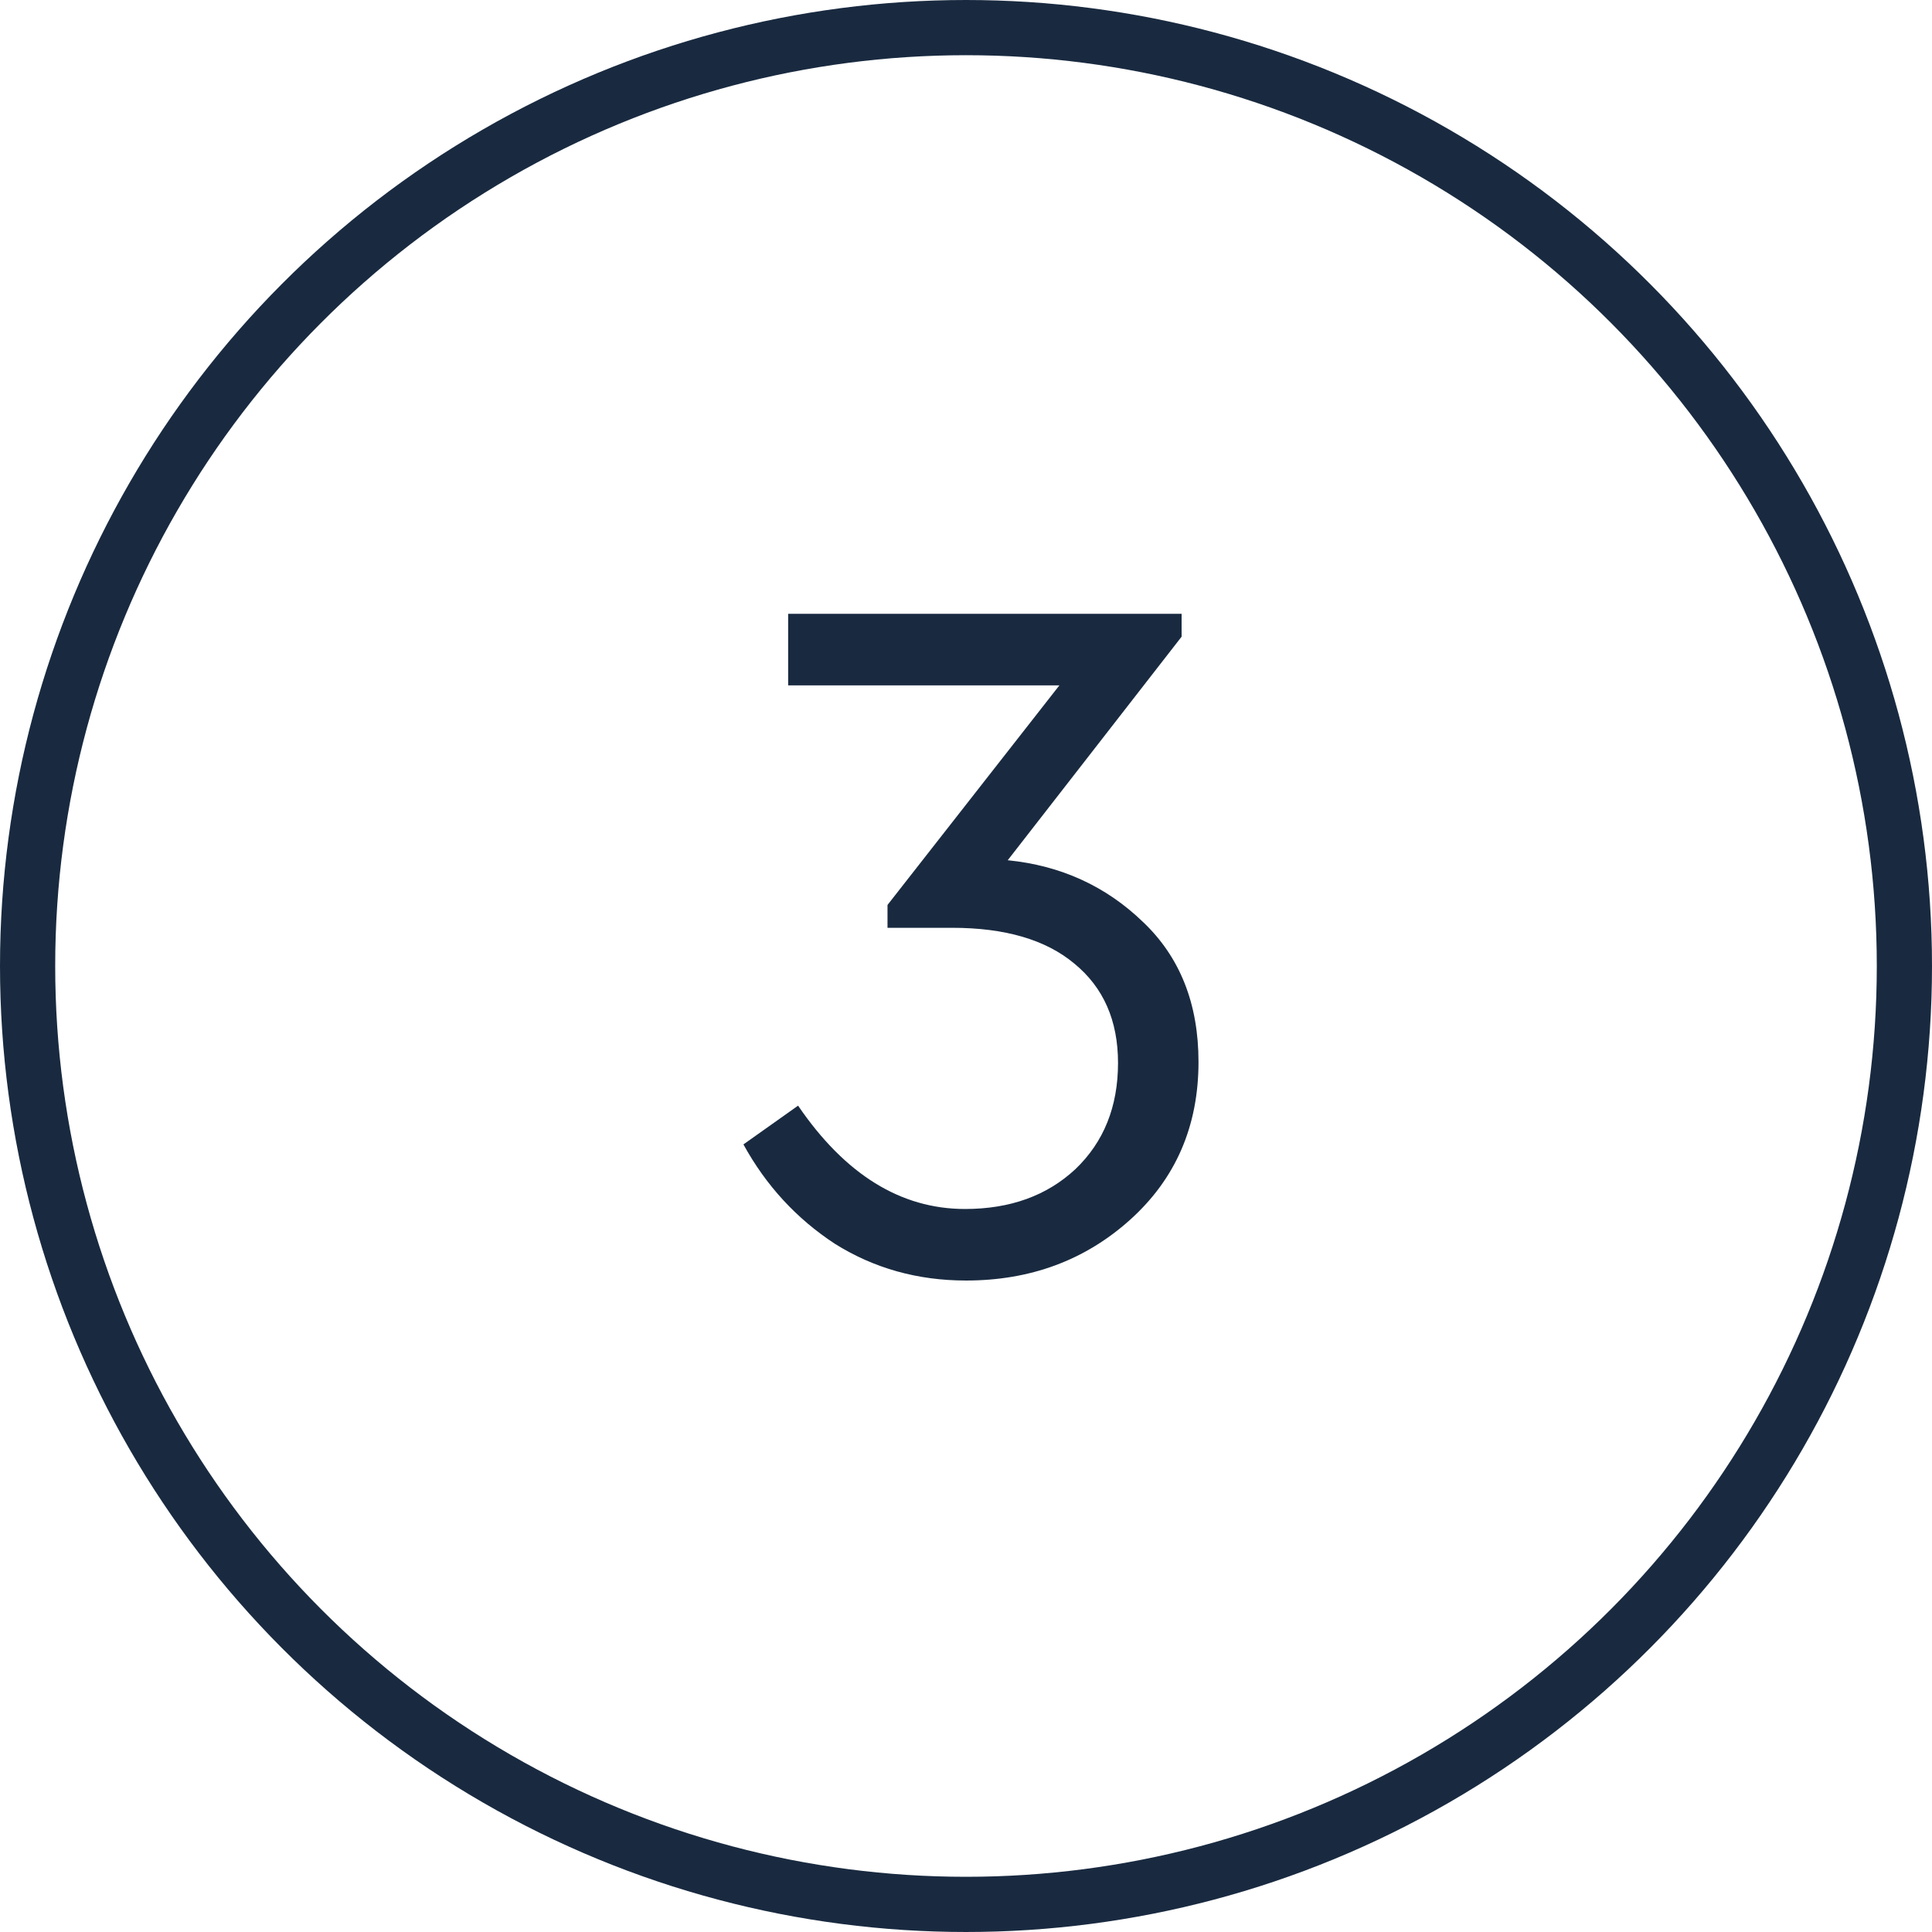 <?xml version="1.0" encoding="UTF-8"?> <svg xmlns="http://www.w3.org/2000/svg" width="35" height="35" viewBox="0 0 35 35" fill="none"> <circle cx="17.5" cy="17.5" r="17" stroke="#192A40"></circle> <path d="M21.712 19.238C21.712 20.402 21.298 21.356 20.47 22.1C19.654 22.832 18.664 23.198 17.5 23.198C16.624 23.198 15.832 22.976 15.124 22.532C14.428 22.076 13.876 21.476 13.468 20.732L14.458 20.03C15.31 21.278 16.318 21.902 17.482 21.902C18.298 21.902 18.964 21.662 19.48 21.182C19.996 20.69 20.254 20.048 20.254 19.256C20.254 18.488 19.99 17.888 19.462 17.456C18.946 17.024 18.208 16.808 17.248 16.808H16.078V16.394L19.192 12.416H14.278V11.12H21.406V11.534L18.256 15.584C19.216 15.68 20.032 16.052 20.704 16.7C21.376 17.336 21.712 18.182 21.712 19.238Z" fill="#192A40"></path> </svg> 